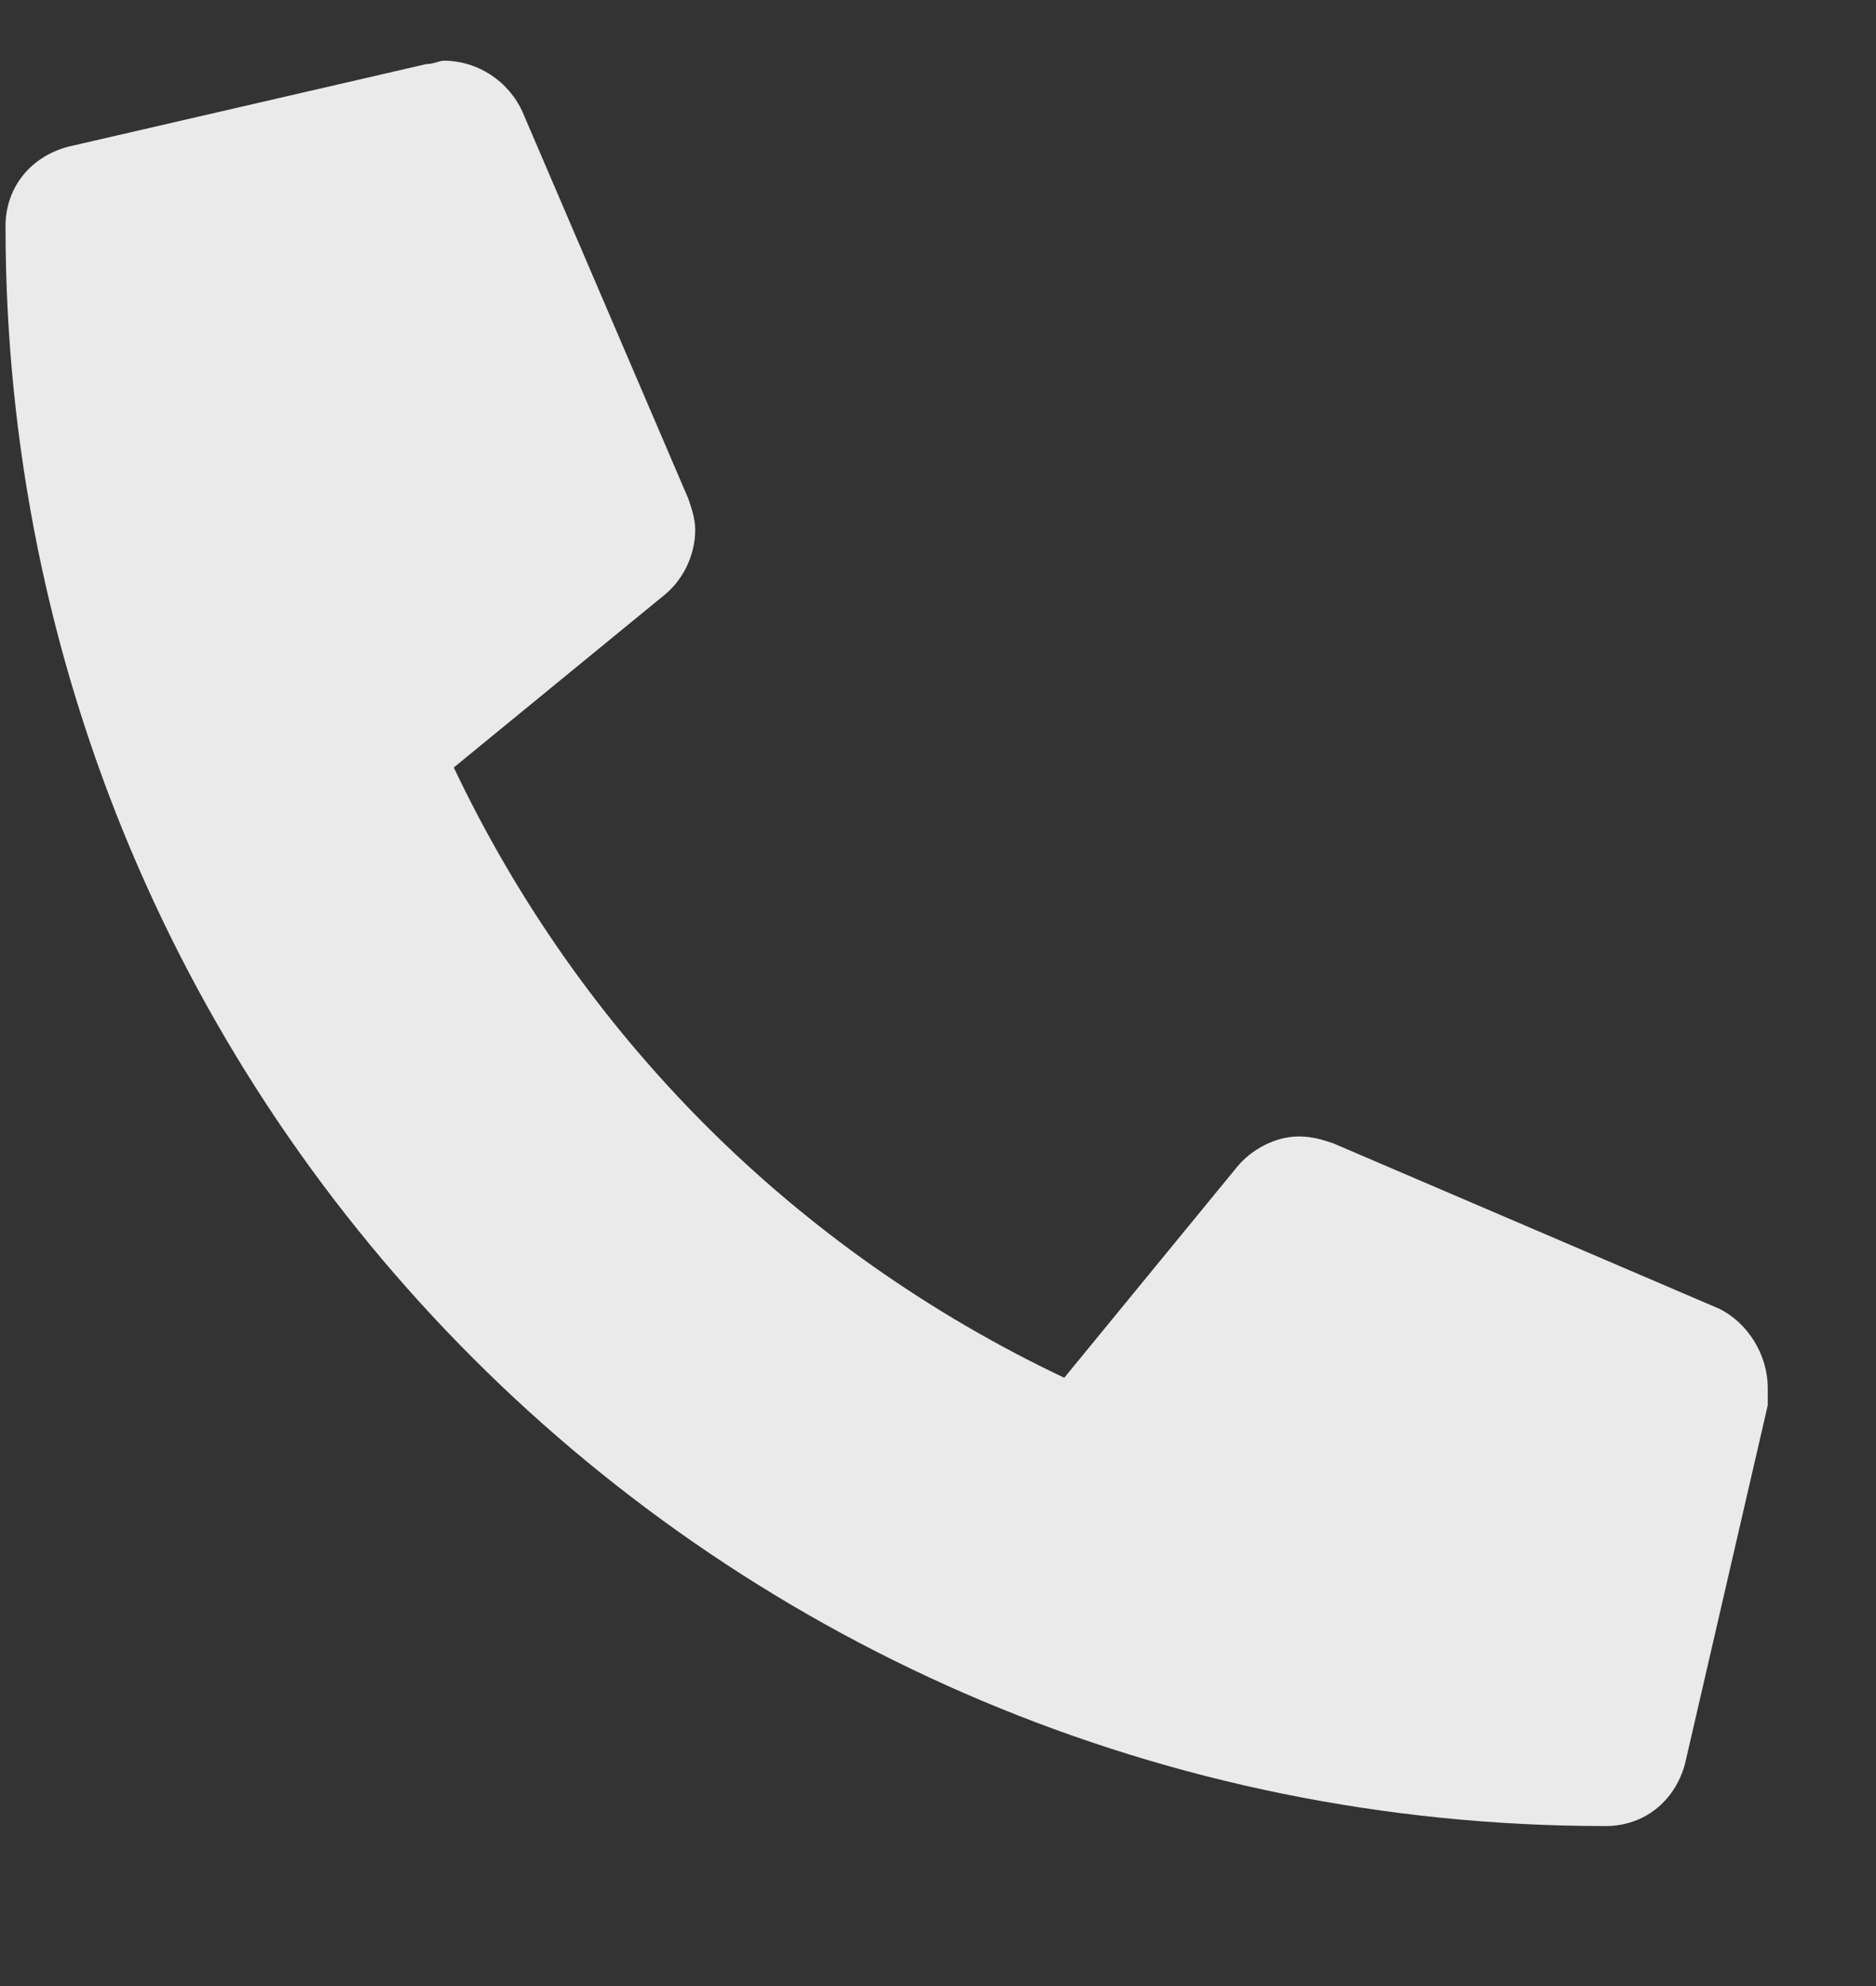 <svg width="17" height="18" viewBox="0 0 17 18" fill="none" xmlns="http://www.w3.org/2000/svg">
<rect x="0" y="0" width="17" height="18" fill="#333333" stroke="none"/>
<path d="M15.581 11.862C15.831 11.987 16.019 12.269 16.019 12.581C16.019 12.612 16.019 12.675 16.019 12.737L15.269 15.987C15.175 16.331 14.894 16.55 14.55 16.55C6.519 16.55 0.05 10.081 0.05 2.05C0.05 1.706 0.269 1.425 0.612 1.331L3.862 0.581C3.925 0.581 3.987 0.55 4.019 0.55C4.331 0.55 4.612 0.737 4.737 1.019L6.237 4.519C6.269 4.612 6.3 4.706 6.3 4.8C6.3 5.05 6.175 5.269 6.019 5.394L4.112 6.956C5.269 9.394 7.206 11.331 9.644 12.487L11.206 10.581C11.331 10.425 11.55 10.3 11.769 10.3C11.894 10.3 11.988 10.331 12.081 10.362L15.581 11.862Z" fill="white" fill-opacity="0.898"/>
</svg>
